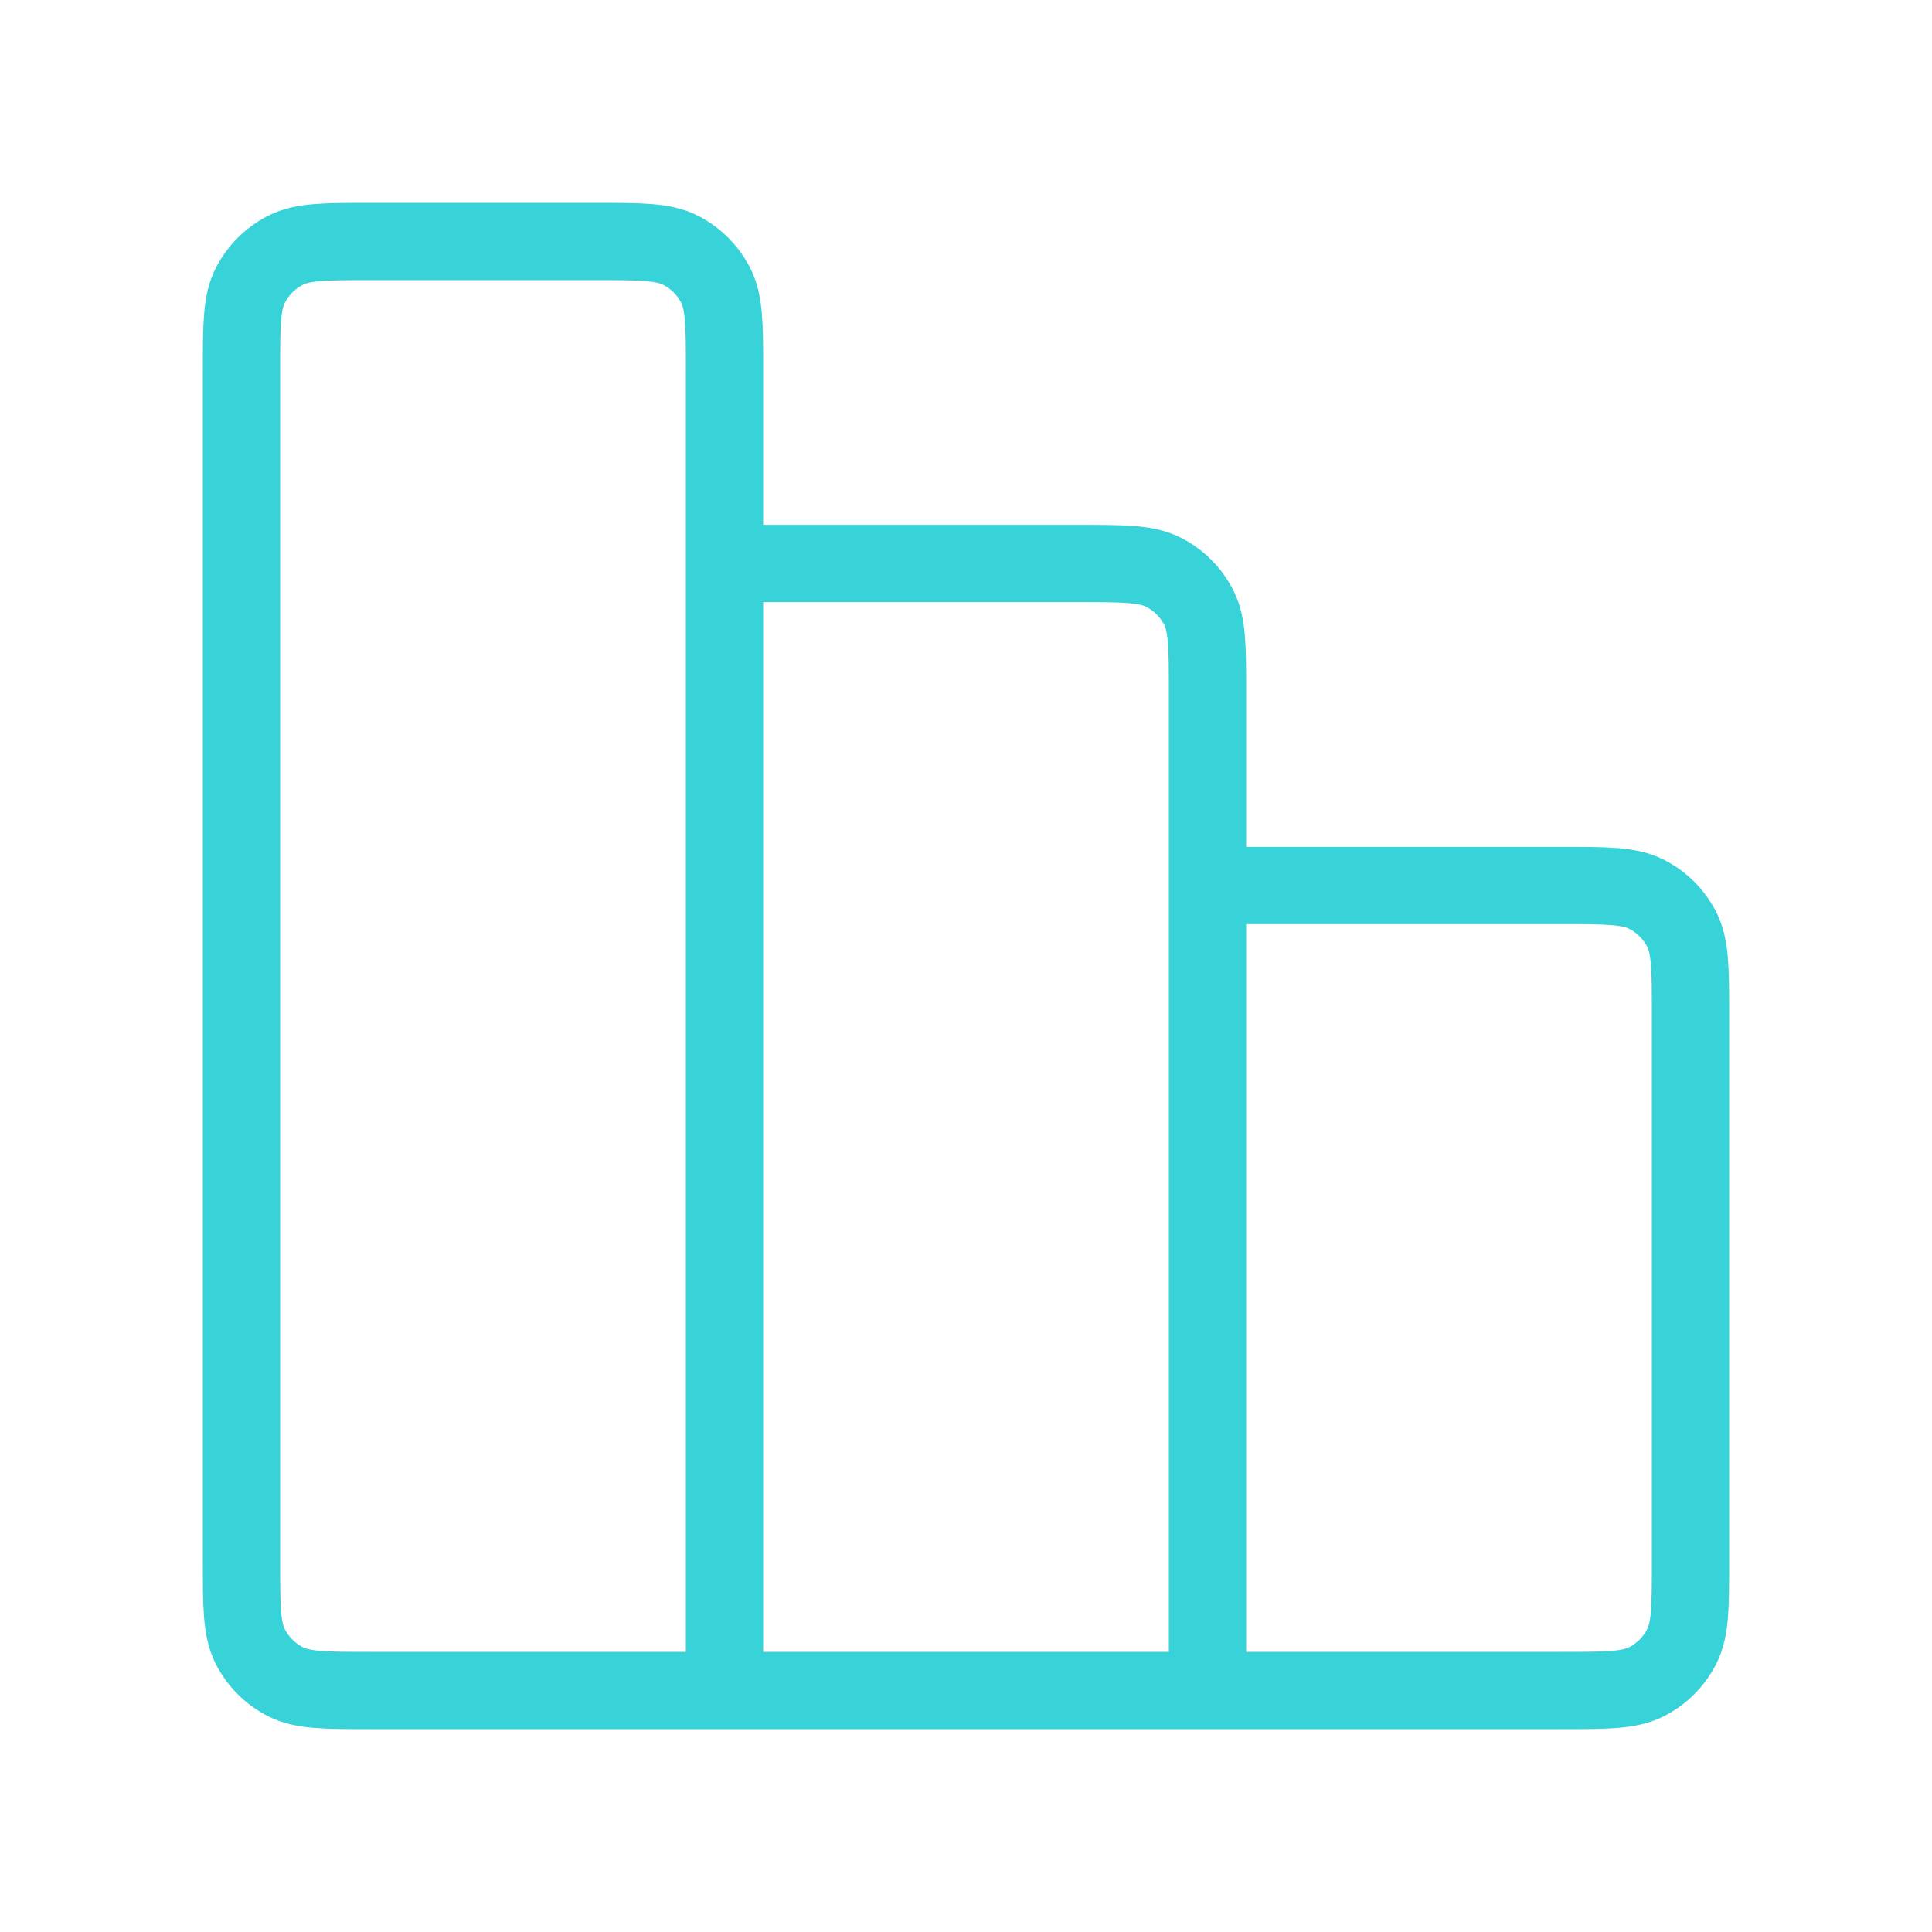 <?xml version="1.0" encoding="UTF-8"?>
<svg xmlns="http://www.w3.org/2000/svg" width="50" height="50" viewBox="0 0 50 50" fill="none">
  <path d="M18.75 43.75H9.583C8.417 43.75 7.833 43.75 7.388 43.523C6.996 43.323 6.677 43.005 6.477 42.612C6.25 42.167 6.25 41.583 6.25 40.417V9.583C6.25 8.417 6.25 7.833 6.477 7.388C6.677 6.996 6.996 6.677 7.388 6.477C7.833 6.25 8.417 6.25 9.583 6.25H15.417C16.583 6.25 17.167 6.25 17.613 6.477C18.005 6.677 18.323 6.996 18.523 7.388C18.75 7.833 18.75 8.417 18.75 9.583V14.583M18.75 43.75H31.25M18.75 43.75L18.75 14.583M18.75 14.583H27.917C29.083 14.583 29.667 14.583 30.113 14.81C30.505 15.01 30.823 15.329 31.023 15.721C31.25 16.166 31.25 16.75 31.25 17.917V43.75M31.25 22.917H40.417C41.583 22.917 42.167 22.917 42.612 23.144C43.005 23.343 43.323 23.662 43.523 24.054C43.75 24.5 43.75 25.083 43.75 26.25V40.417C43.75 41.583 43.75 42.167 43.523 42.612C43.323 43.005 43.005 43.323 42.612 43.523C42.167 43.75 41.583 43.75 40.417 43.75H31.25" stroke="#38D2D9" stroke-width="2" stroke-linecap="round" stroke-linejoin="round"></path>
</svg>
